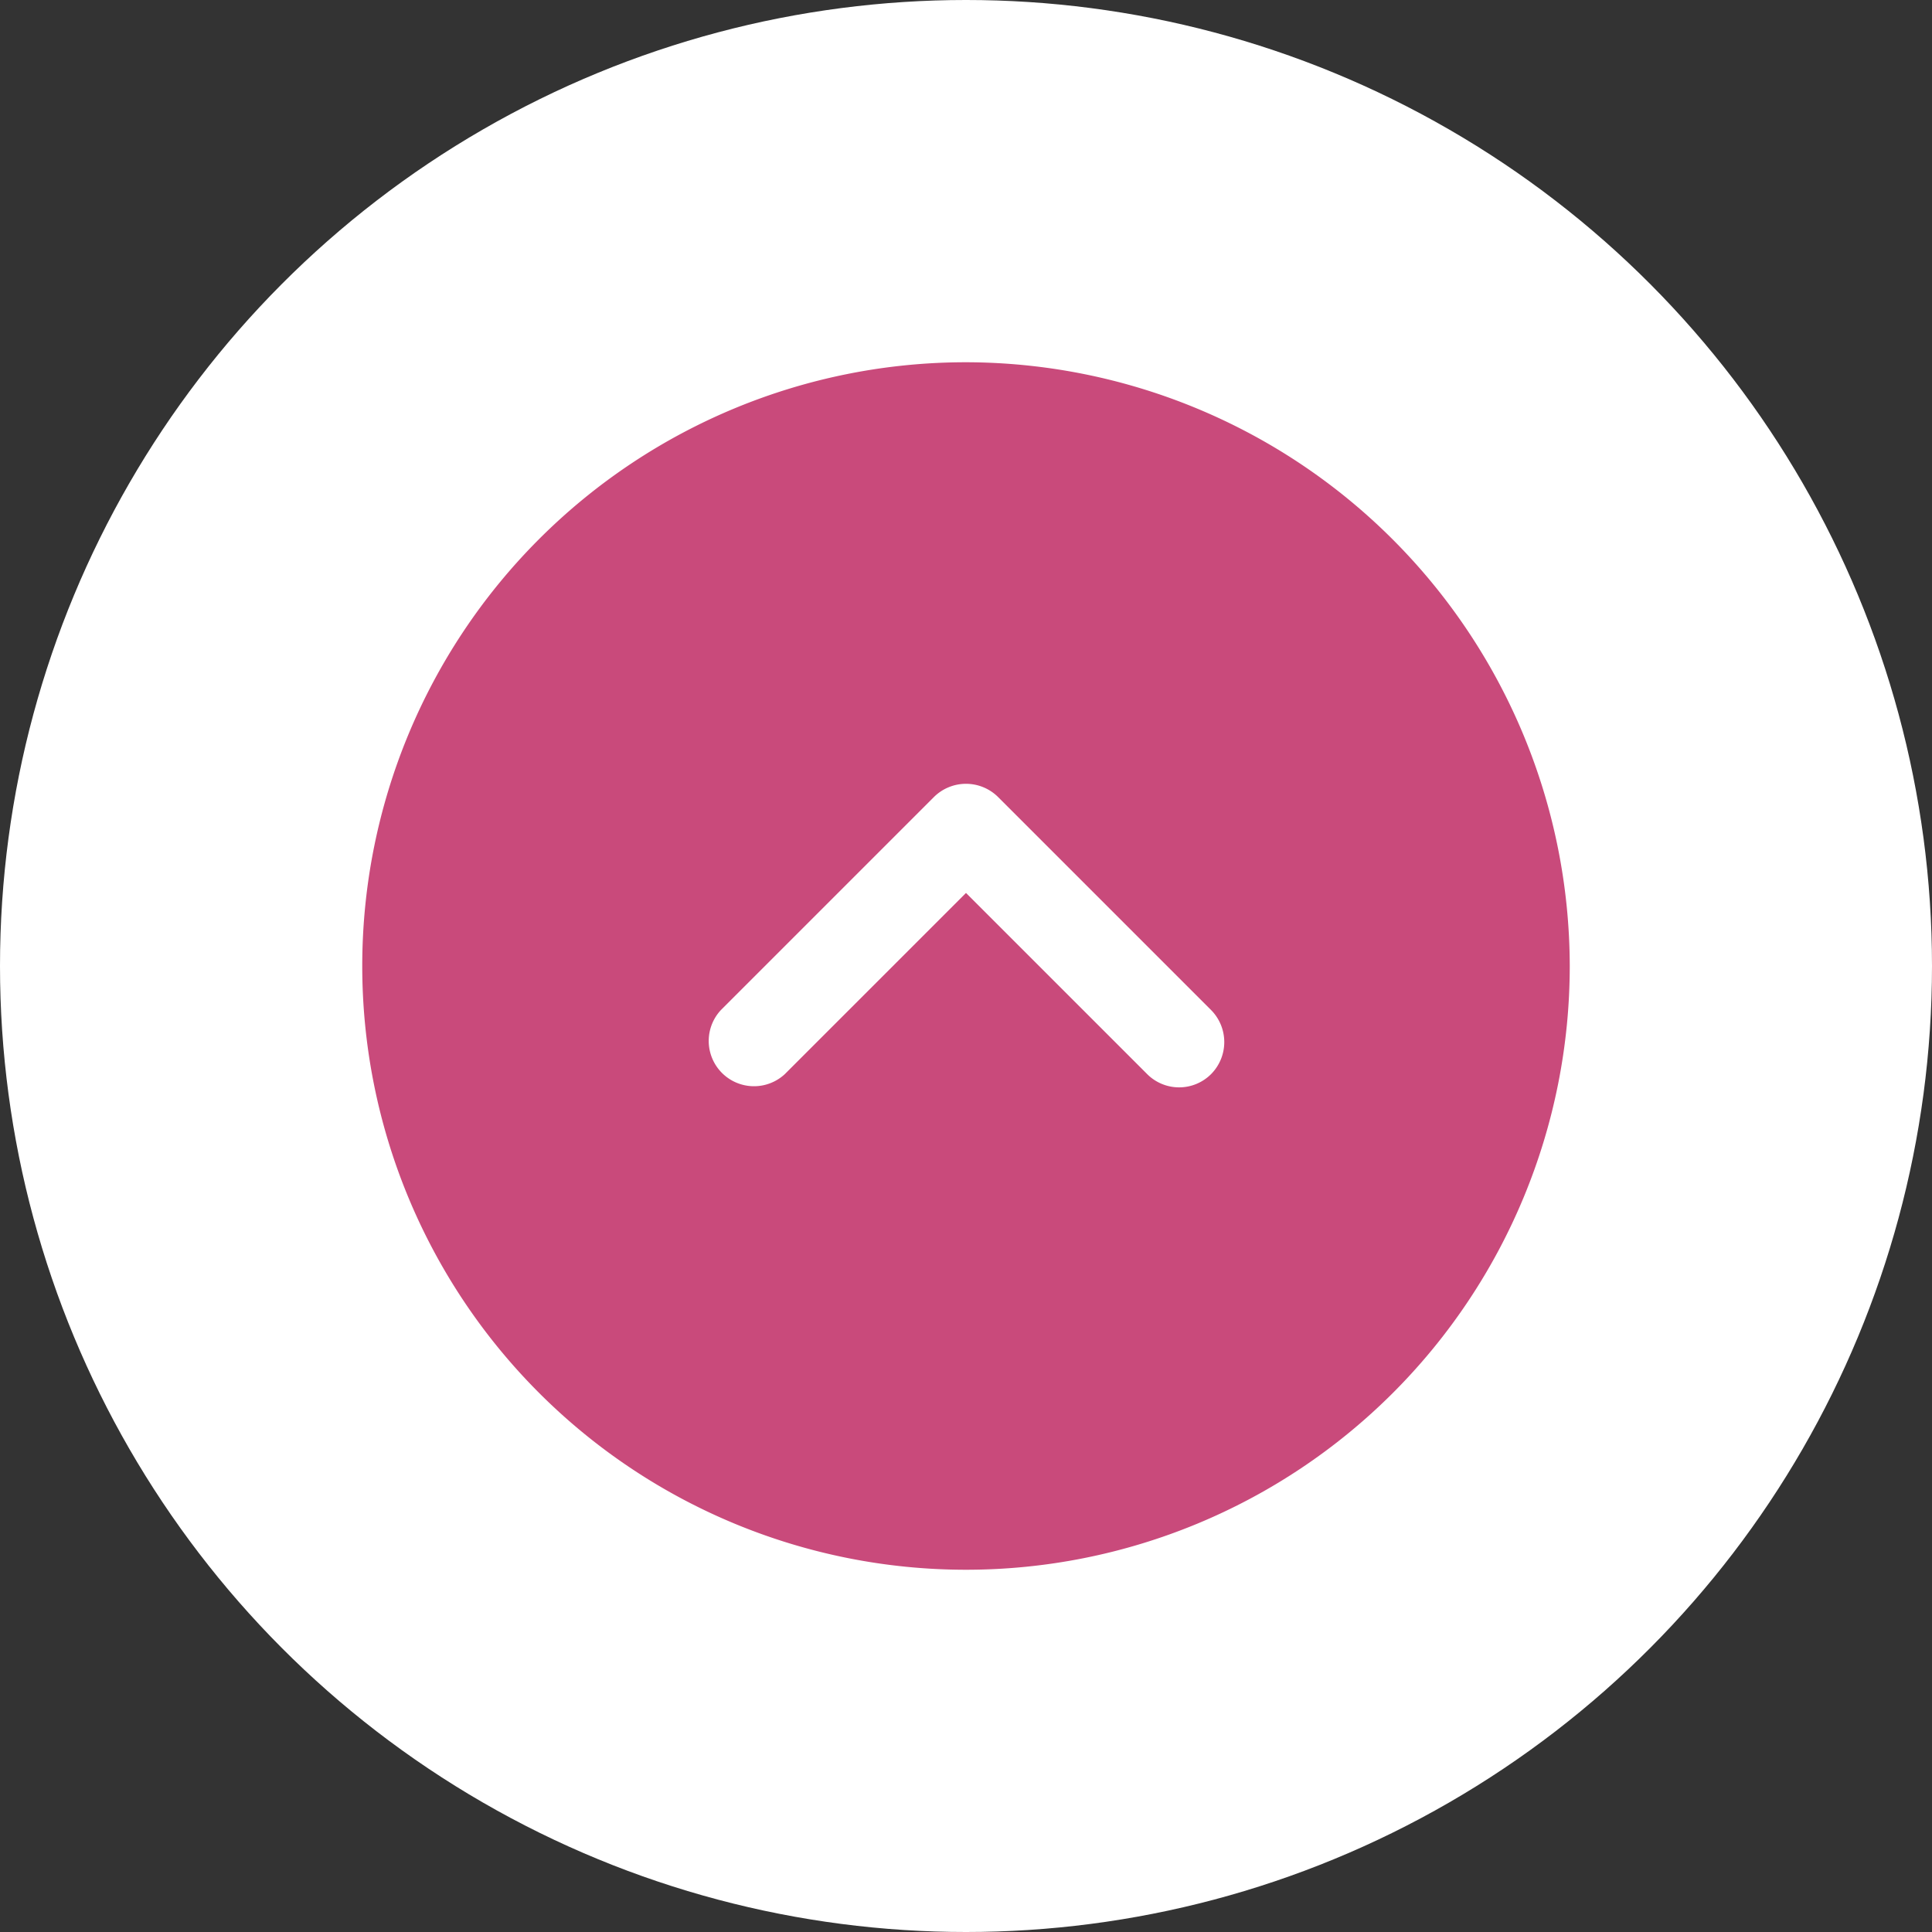 <svg xmlns="http://www.w3.org/2000/svg" width="32" height="32" viewBox="0 0 32 32">
  <rect x="0" y="0" width="32" height="32" fill="#333333" stroke="none"/>
  <g id="Group_5669" data-name="Group 5669" transform="translate(-174 -860)">
    <circle id="Ellipse_4587" data-name="Ellipse 4587" cx="16" cy="16" r="16" transform="translate(174 860)" fill="#fff"/>
    <g id="Group_5629" data-name="Group 5629" transform="translate(182 791)">
      <path id="Path_17290" data-name="Path 17290" d="M12,2A10,10,0,1,0,22,12,10.016,10.016,0,0,0,12,2Zm4.06,11.79a.748.748,0,0,1-1.06,0l-3-3-3,3a.75.75,0,0,1-1.06-1.06L11.47,9.2a.754.754,0,0,1,1.06,0l3.53,3.53a.754.754,0,0,1,0,1.06Z" transform="translate(-4 73)" fill="#c94a7b"/>
    </g>
  </g>
</svg>
